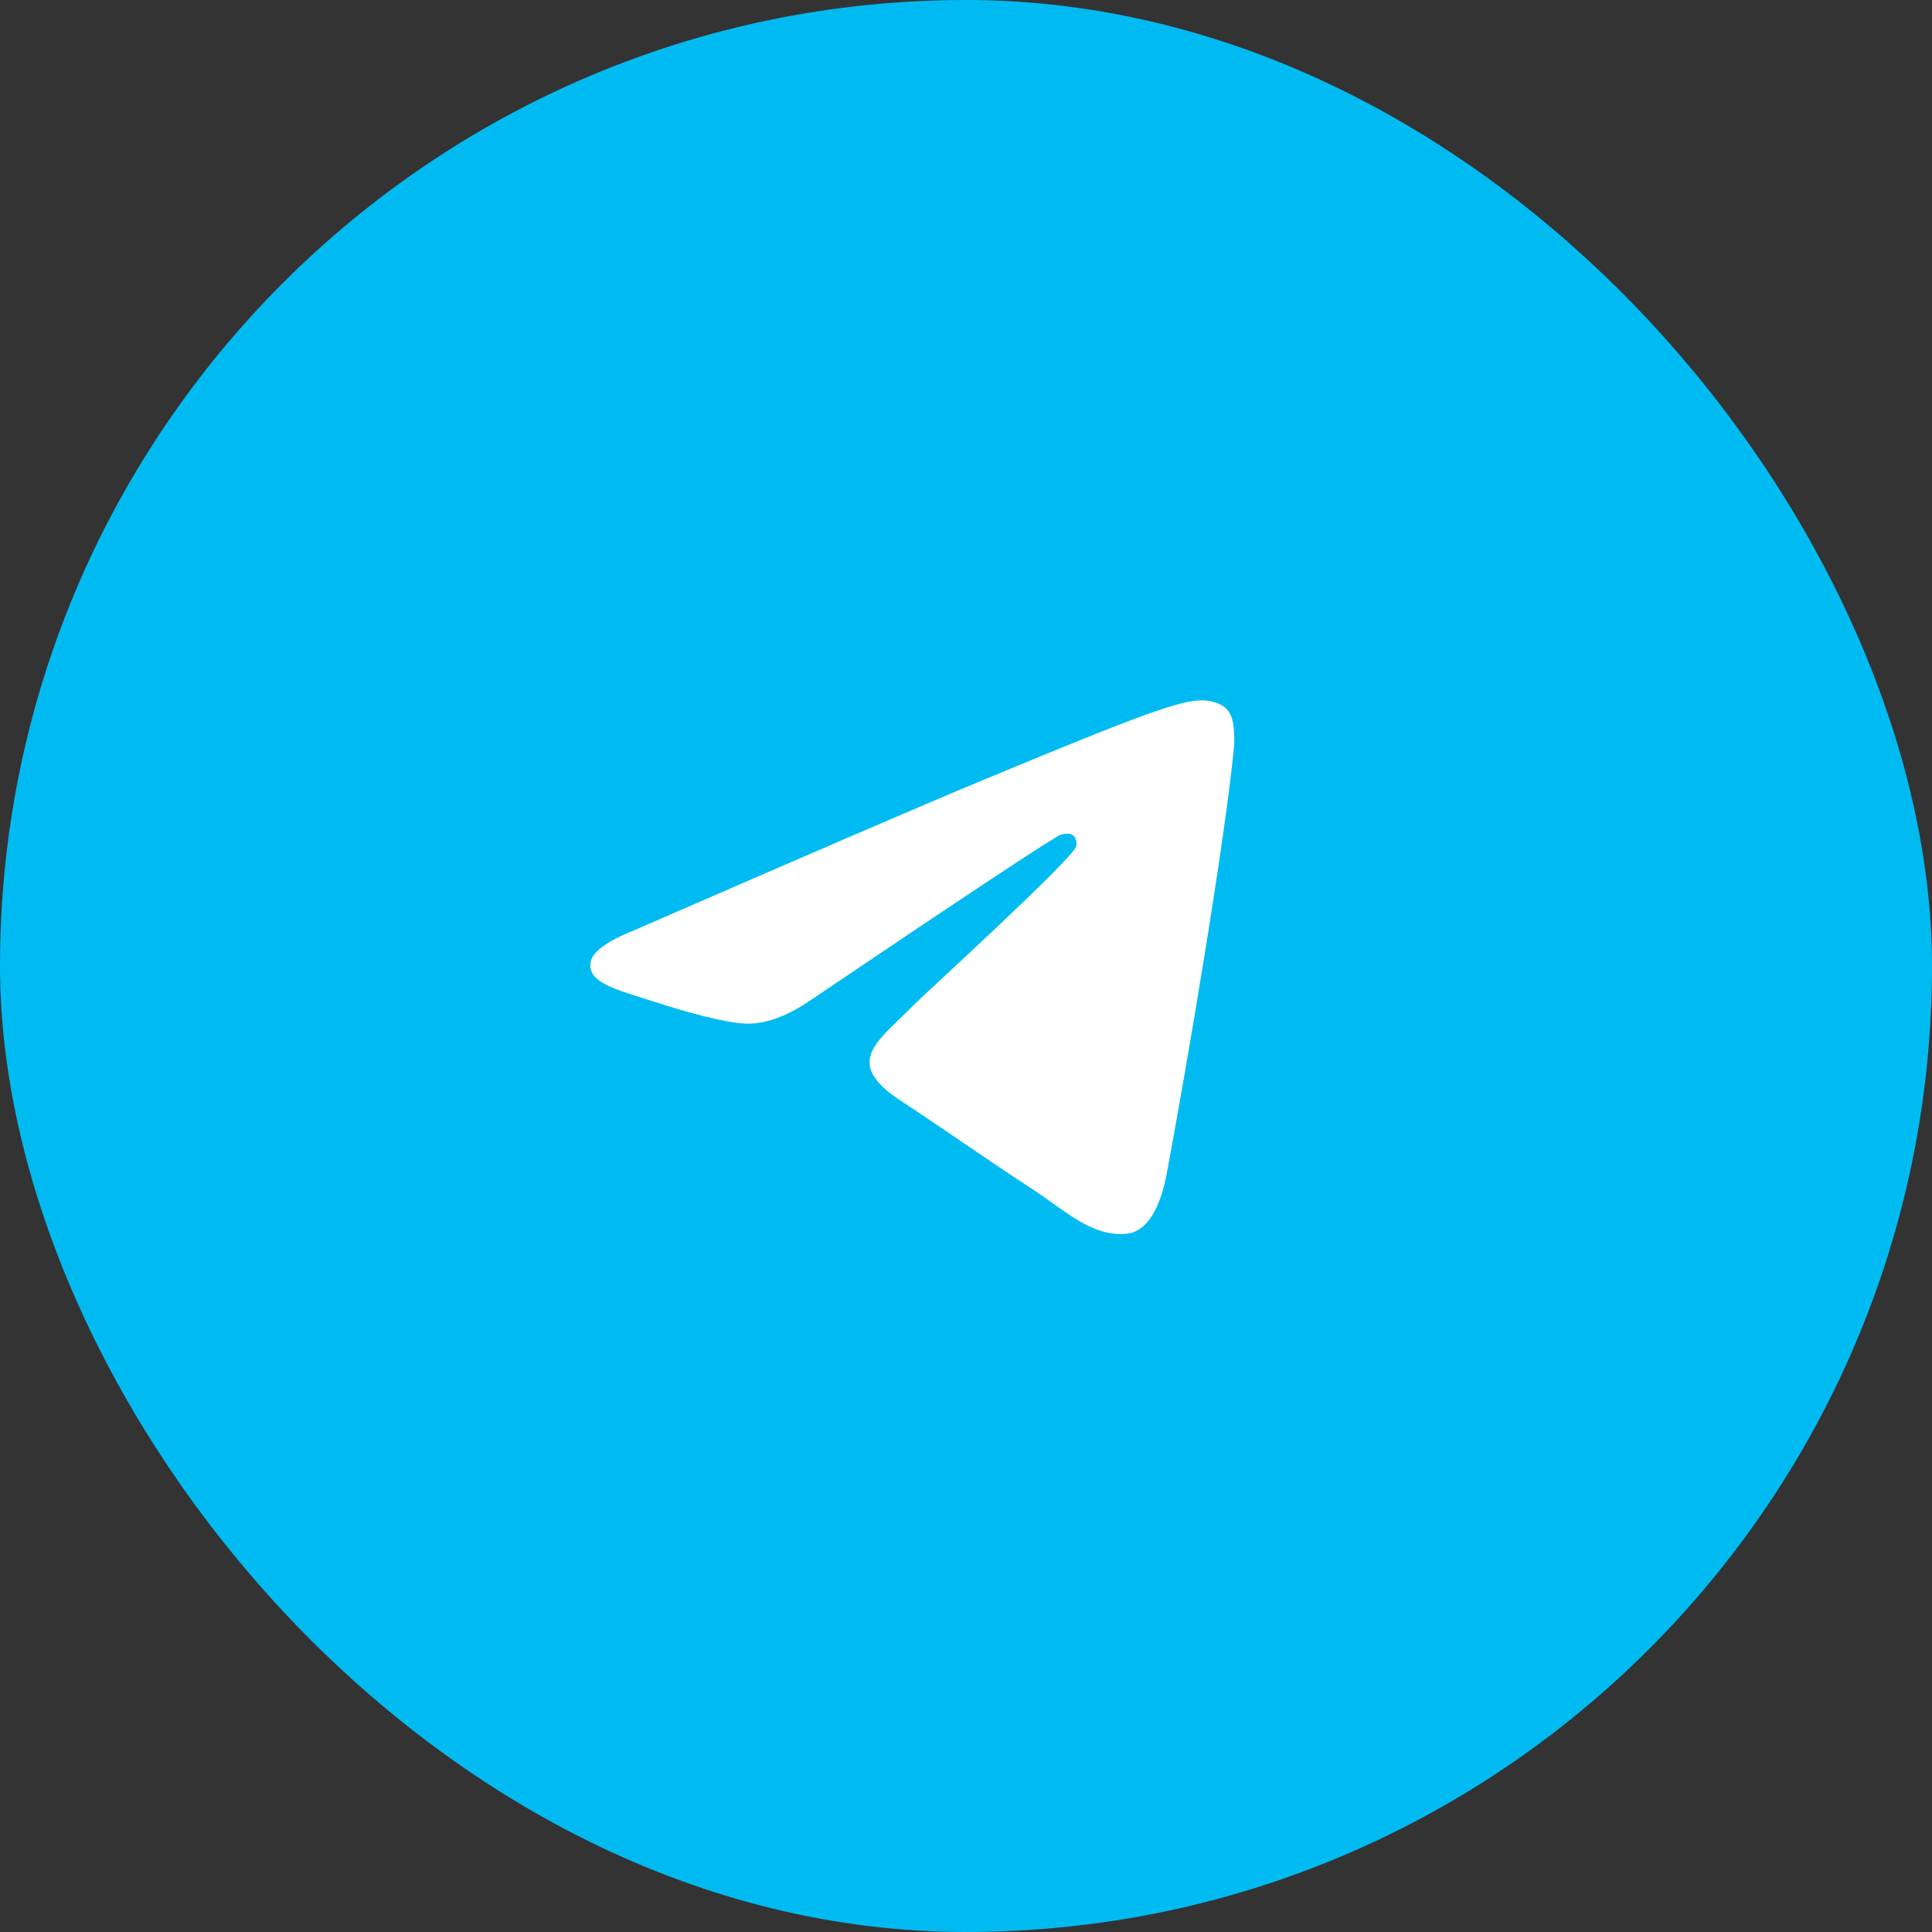 <?xml version="1.0" encoding="UTF-8"?> <svg xmlns="http://www.w3.org/2000/svg" width="60" height="60" viewBox="0 0 60 60" fill="none"><rect x="0" y="0" width="60" height="60" fill="#333333" stroke="none"/> <rect width="60" height="60" rx="30" fill="#00BBF2"></rect> <path fill-rule="evenodd" clip-rule="evenodd" d="M19.708 28.885C25.077 26.546 28.657 25.004 30.448 24.259C35.562 22.132 36.625 21.762 37.318 21.75C37.47 21.747 37.811 21.785 38.032 21.964C38.218 22.115 38.269 22.32 38.294 22.463C38.318 22.606 38.349 22.933 38.324 23.188C38.047 26.1 36.848 33.167 36.238 36.428C35.98 37.808 35.471 38.271 34.979 38.316C33.91 38.415 33.098 37.61 32.062 36.931C30.441 35.868 29.525 35.207 27.952 34.17C26.134 32.972 27.312 32.313 28.349 31.237C28.62 30.955 33.332 26.669 33.423 26.28C33.435 26.232 33.445 26.05 33.337 25.955C33.23 25.859 33.071 25.892 32.956 25.918C32.794 25.955 30.204 27.666 25.188 31.052C24.453 31.557 23.787 31.803 23.191 31.79C22.533 31.776 21.268 31.418 20.328 31.113C19.175 30.738 18.258 30.539 18.338 29.903C18.38 29.571 18.836 29.232 19.708 28.885Z" fill="white"></path> </svg> 